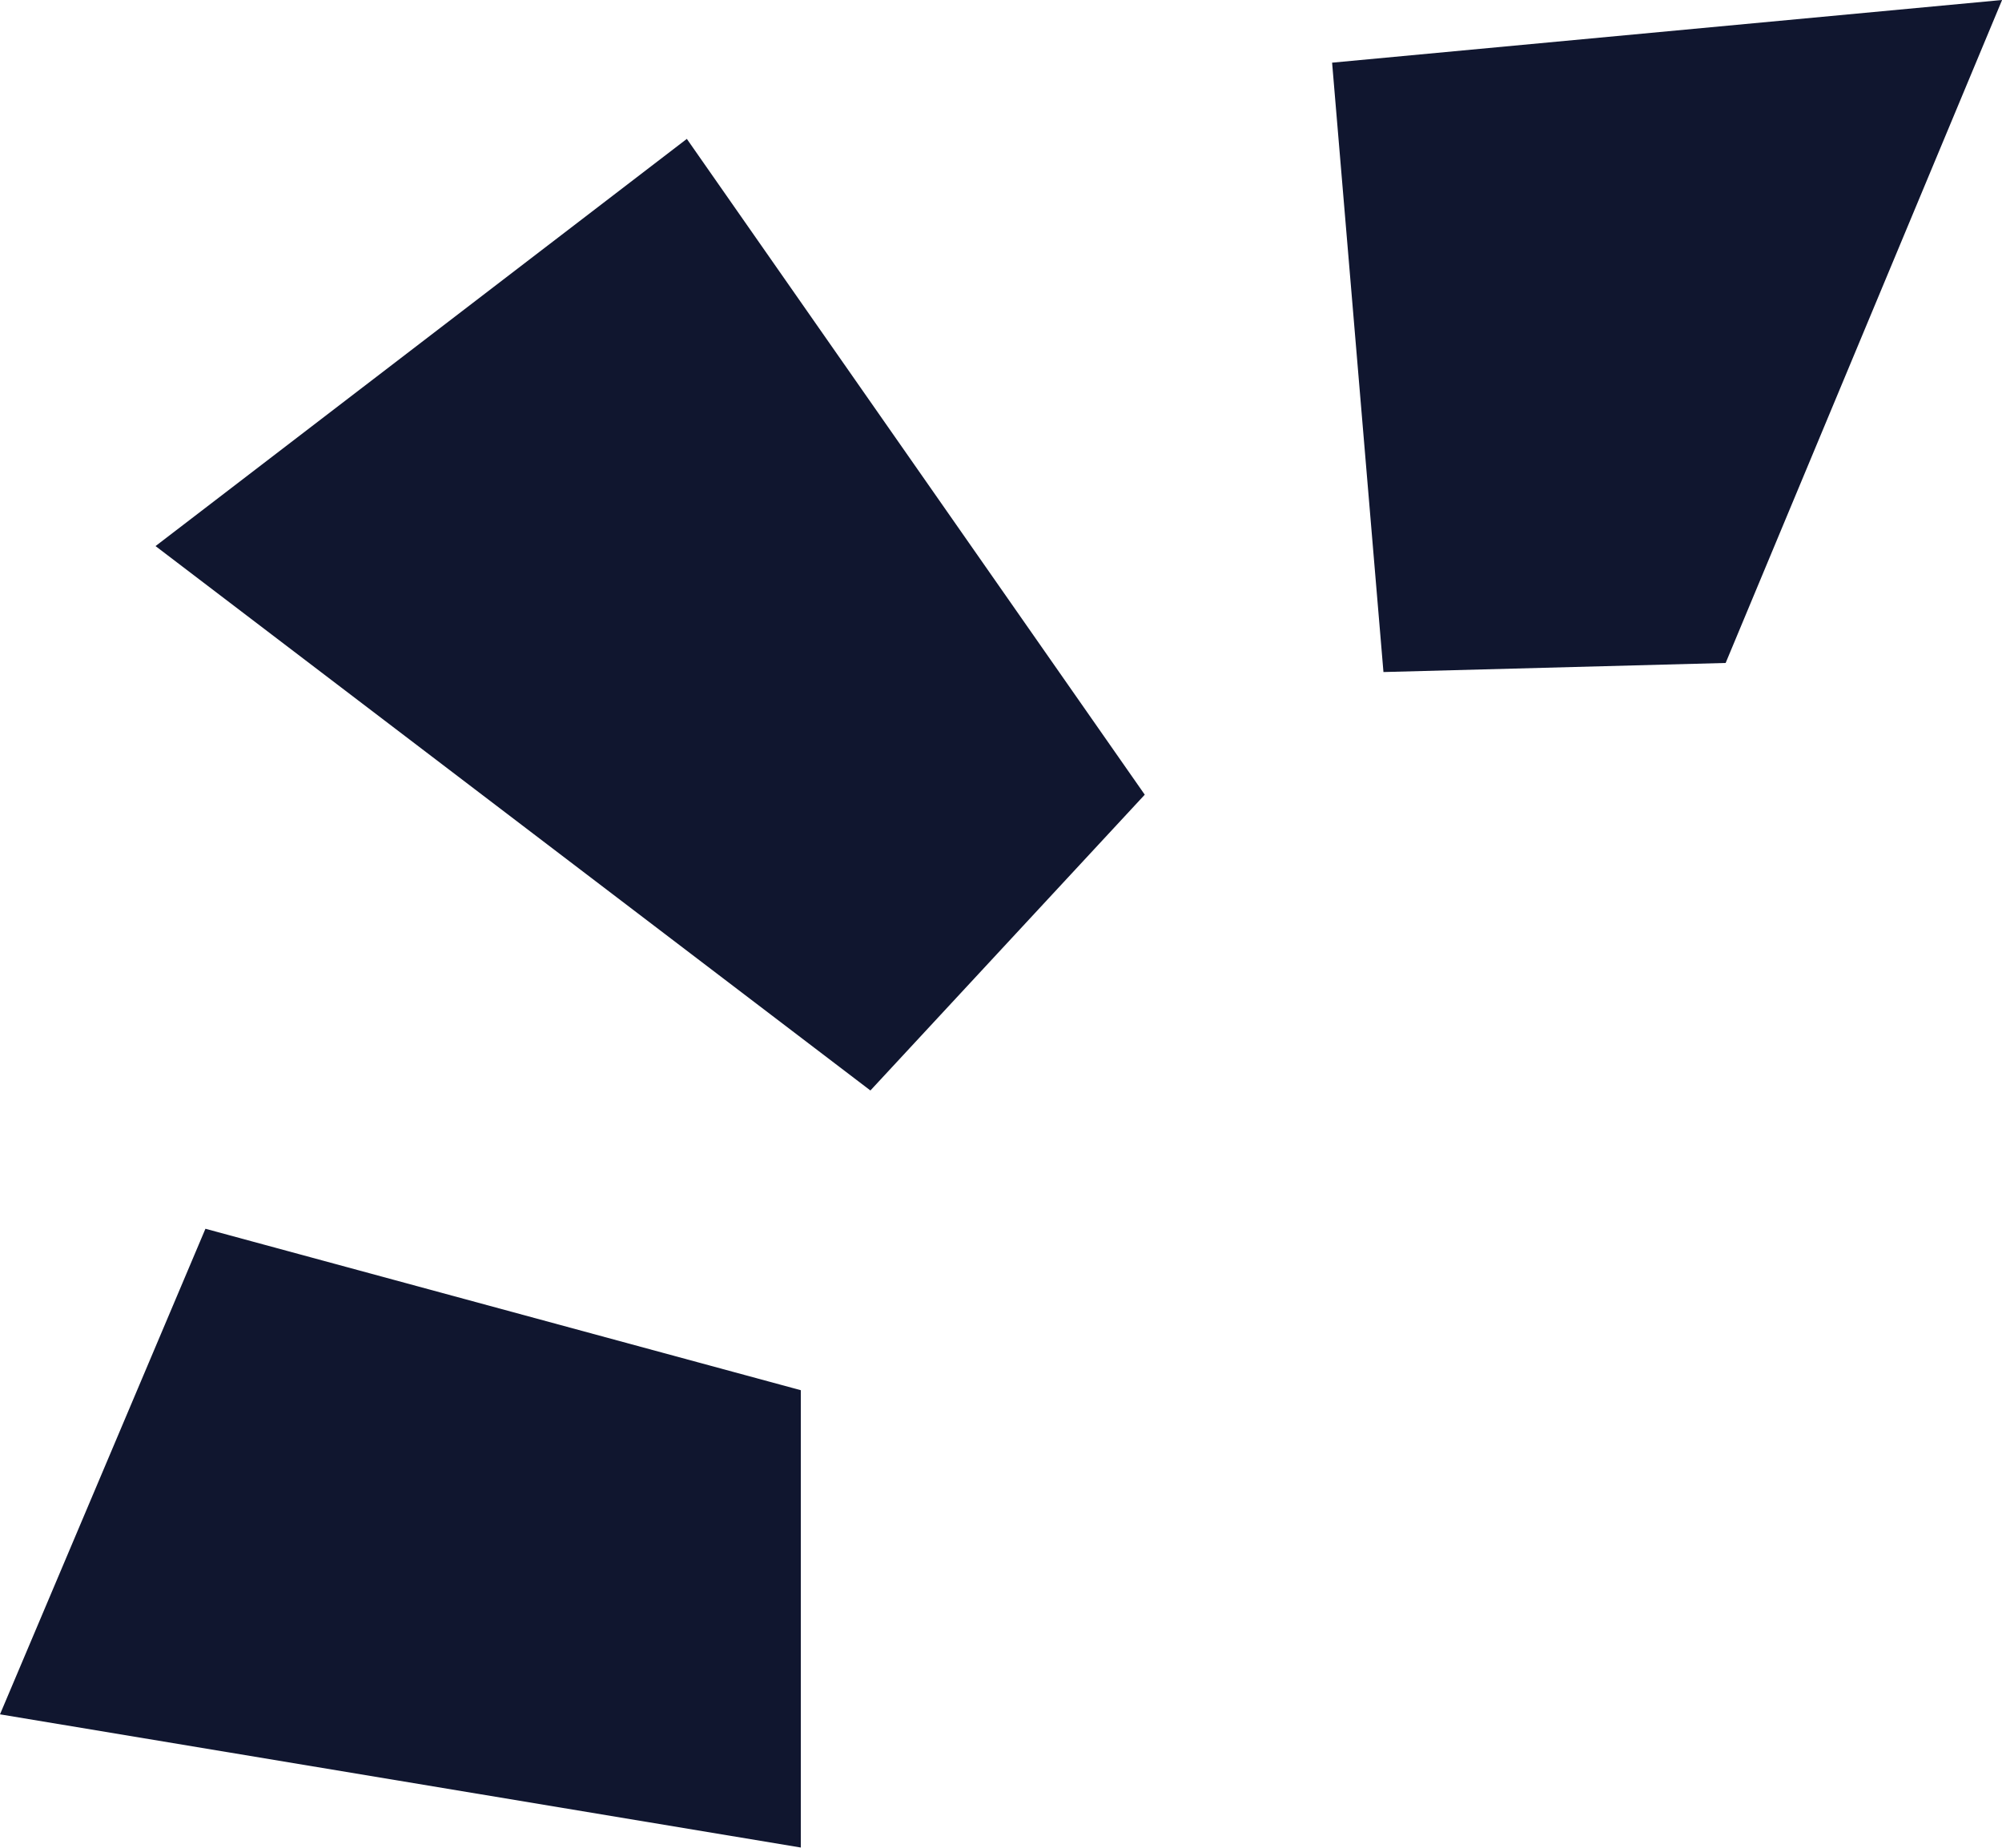 <svg width="26" height="24" viewBox="0 0 26 24" xmlns="http://www.w3.org/2000/svg">
    <g fill="#10162F" fill-rule="evenodd">
        <path d="M2.668 15.96 0 22.267l10.4 1.73v-5.94zM2.02 7.093l9.284 7.071 3.563-3.842L8.92 1.804zM17.3.814l.667 7.915 4.444-.118L26.001 0z"/>
    </g>
</svg>
